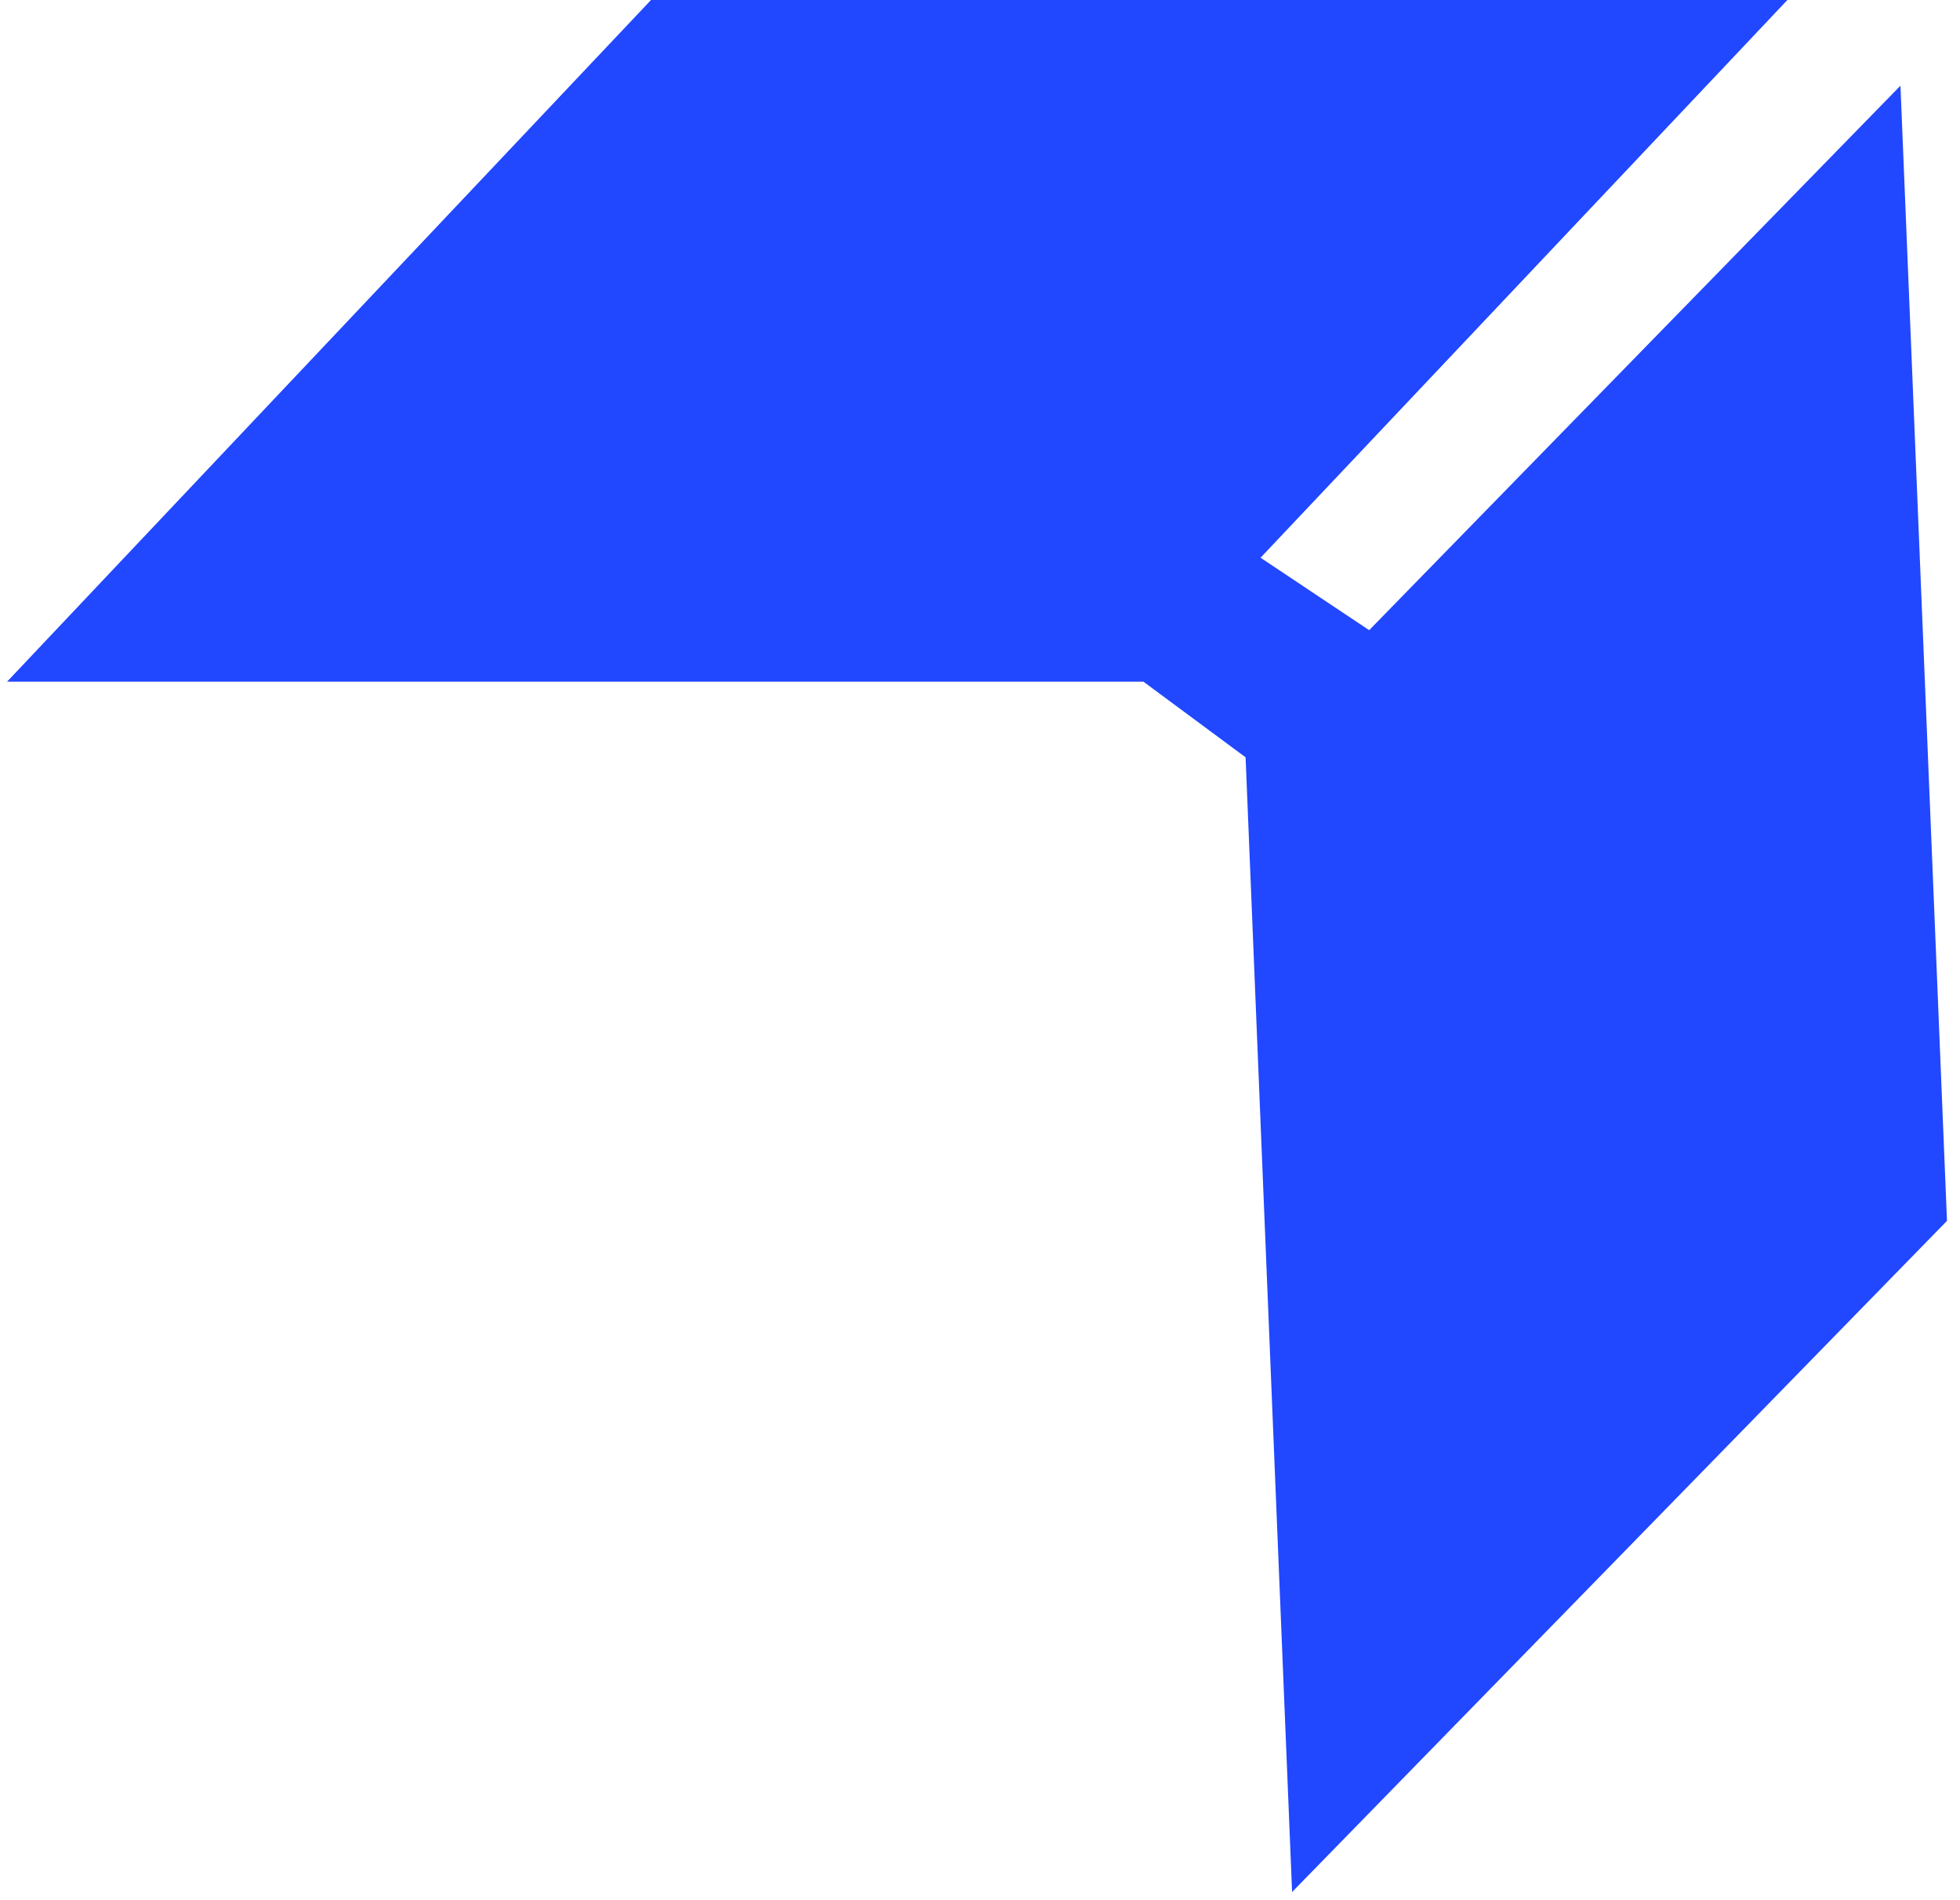 <svg width="131" height="127" viewBox="0 0 131 127" fill="none" xmlns="http://www.w3.org/2000/svg">
<path fill-rule="evenodd" clip-rule="evenodd" d="M43.512 0H119.463L84.25 37.285L91.512 42.127L127.02 5.729L130.13 81.616L86.359 126.484L83.251 50.627L76.424 45.571L76.424 45.571H0.473L43.512 0Z" fill="#2147FF"/>
</svg>
